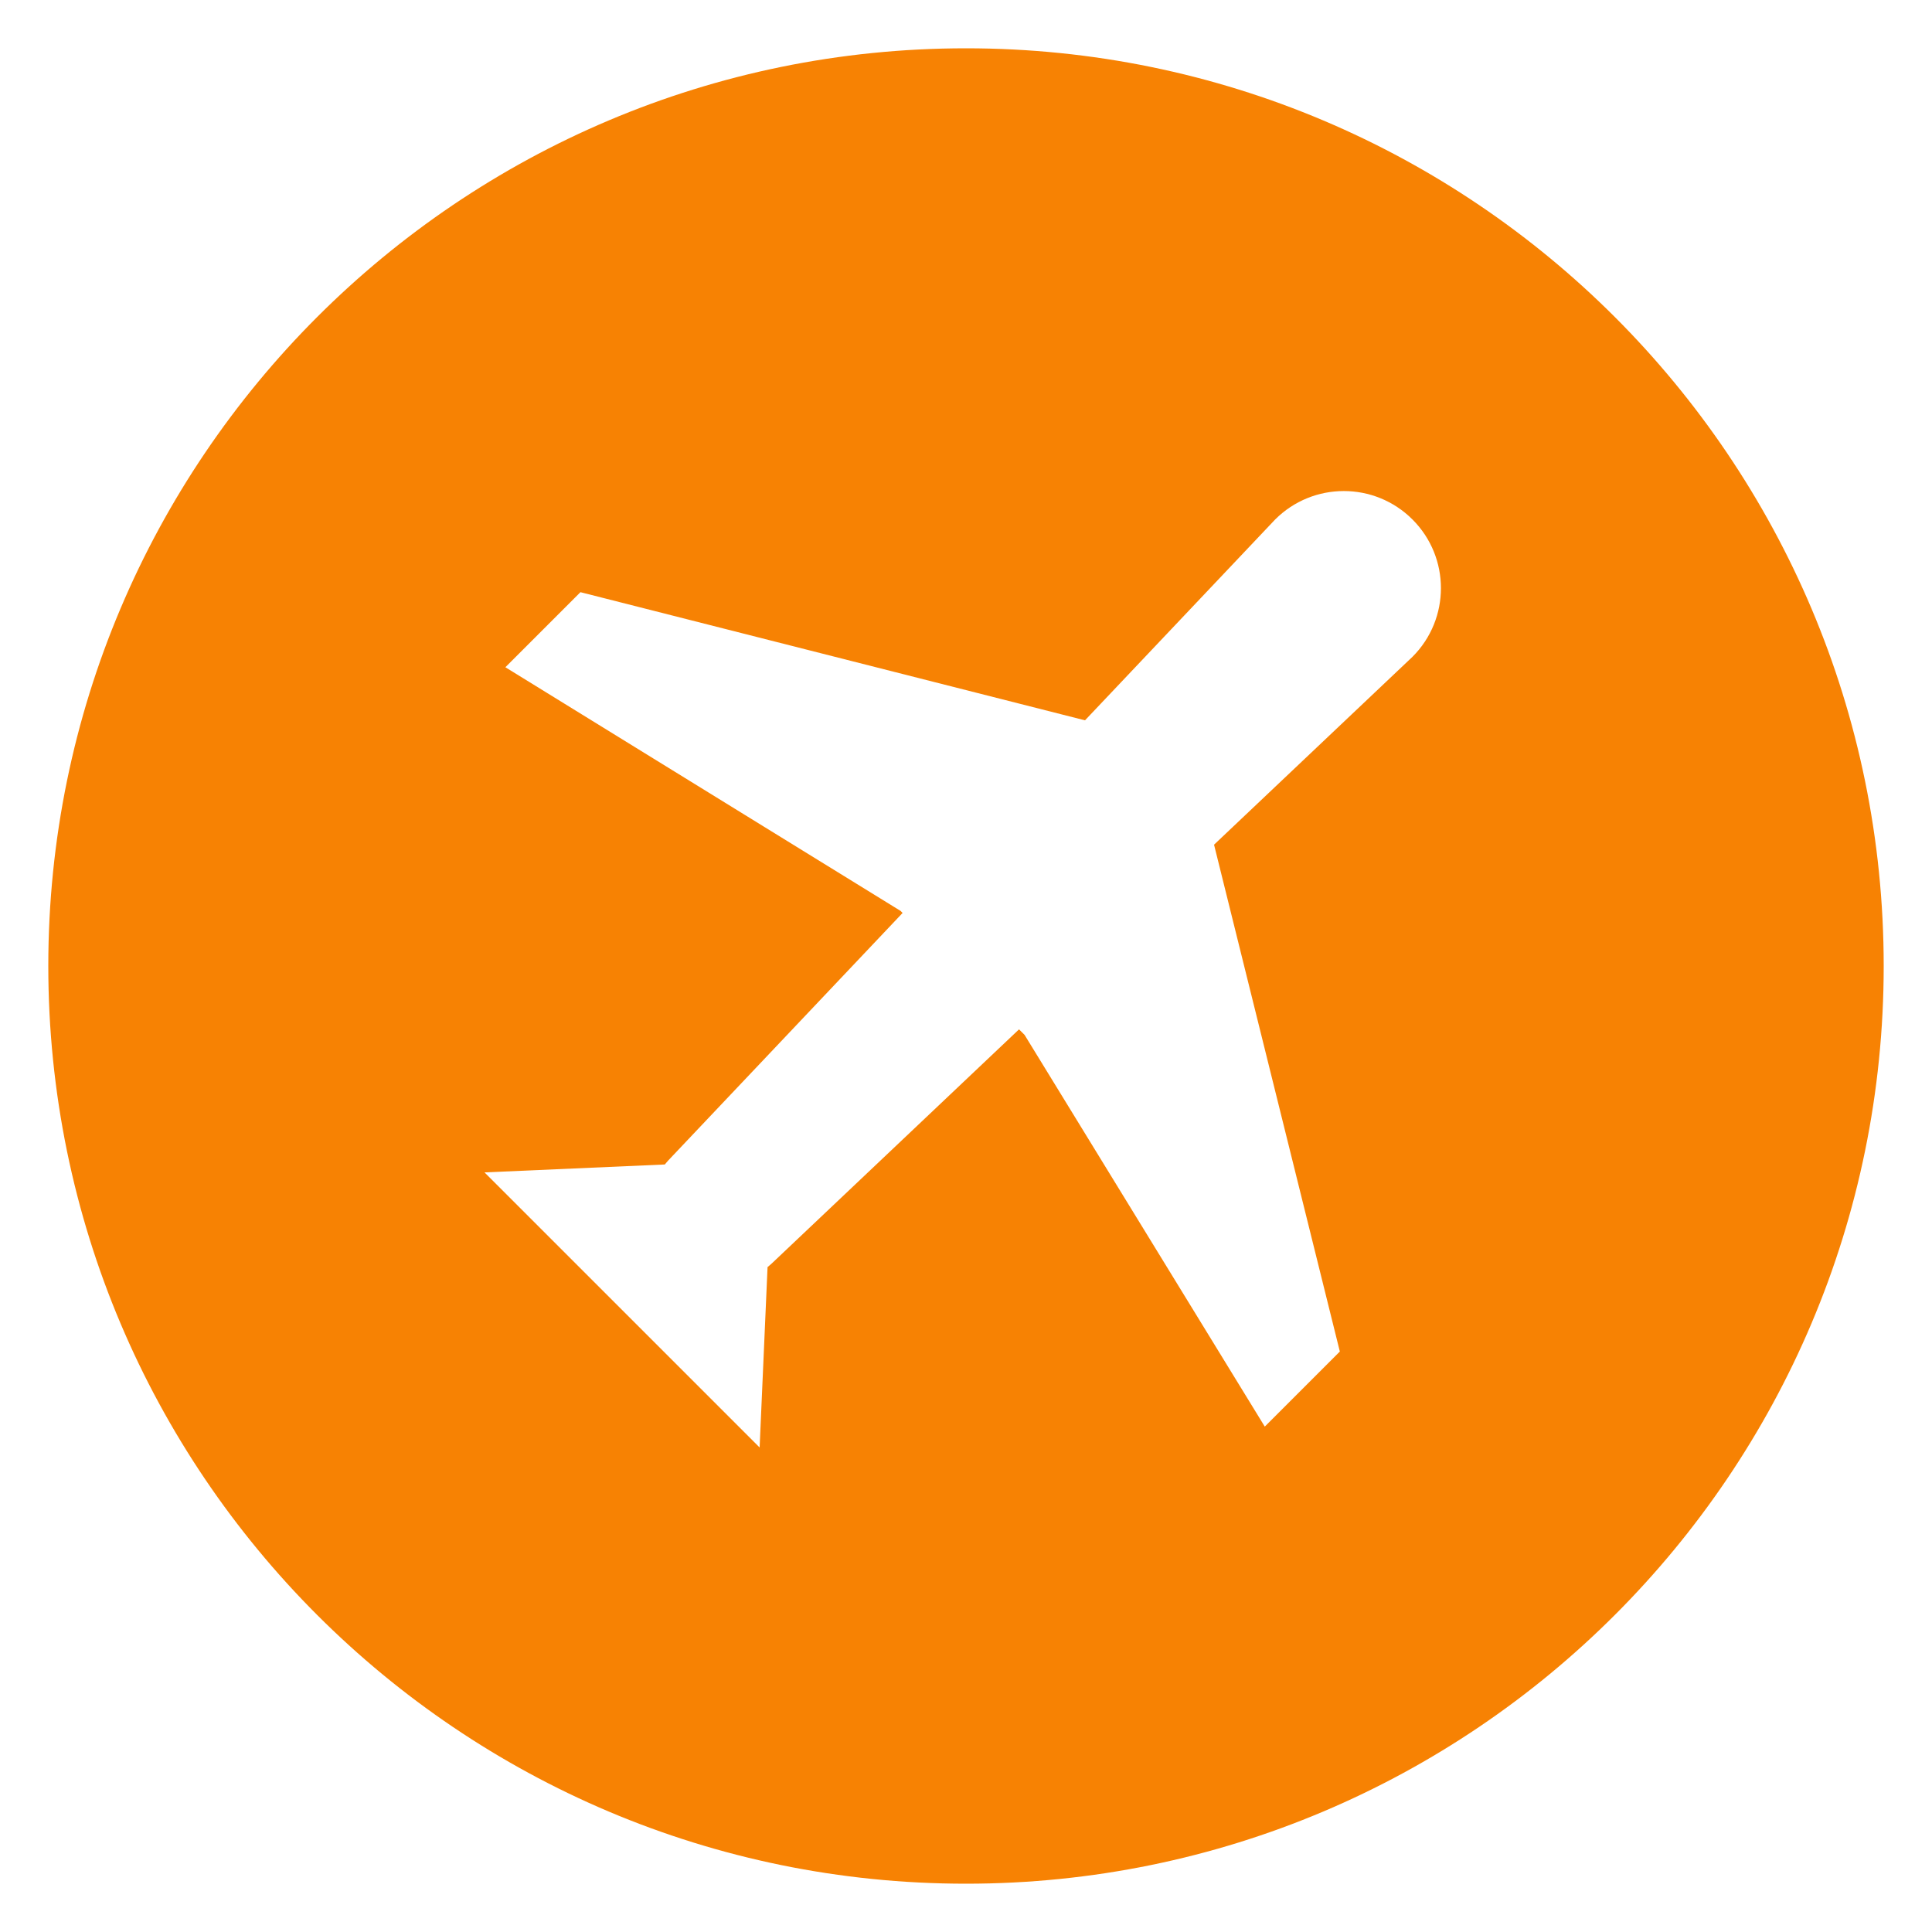 <?xml version="1.0" encoding="utf-8"?>
<!-- Generator: Adobe Illustrator 16.0.0, SVG Export Plug-In . SVG Version: 6.00 Build 0)  -->
<!DOCTYPE svg PUBLIC "-//W3C//DTD SVG 1.1//EN" "http://www.w3.org/Graphics/SVG/1.1/DTD/svg11.dtd">
<svg version="1.1" id="Layer_1" xmlns="http://www.w3.org/2000/svg" xmlns:xlink="http://www.w3.org/1999/xlink" x="0px" y="0px"
	 width="200px" height="200px" viewBox="785.825 785.825 200 200" enable-background="new 785.825 785.825 200 200"
	 xml:space="preserve">
<path fill="#F78203" d="M885.823,790.825c-52.466,0-94.998,42.535-94.998,94.998c0,52.463,42.532,95.002,94.998,95.002
	c52.467,0,95.002-42.537,95.002-95.002C980.825,833.357,938.29,790.825,885.823,790.825z M932.046,853.816l-20.543,19.451
	l13.022,52.468l-7.771,7.771l-24.866-40.551l-0.573-0.572l-25.578,24.217c-0.144,0.147-0.307,0.258-0.455,0.395l-0.821,18.672
	l-28.479-28.476l18.665-0.819c0.138-0.151,0.25-0.313,0.396-0.459l24.219-25.579l-0.206-0.209l-40.914-25.227l7.771-7.771
	l52.232,13.266l19.684-20.79c3.927-3.927,10.292-3.926,14.217,0C935.972,843.527,935.972,849.891,932.046,853.816z"/>
</svg>
